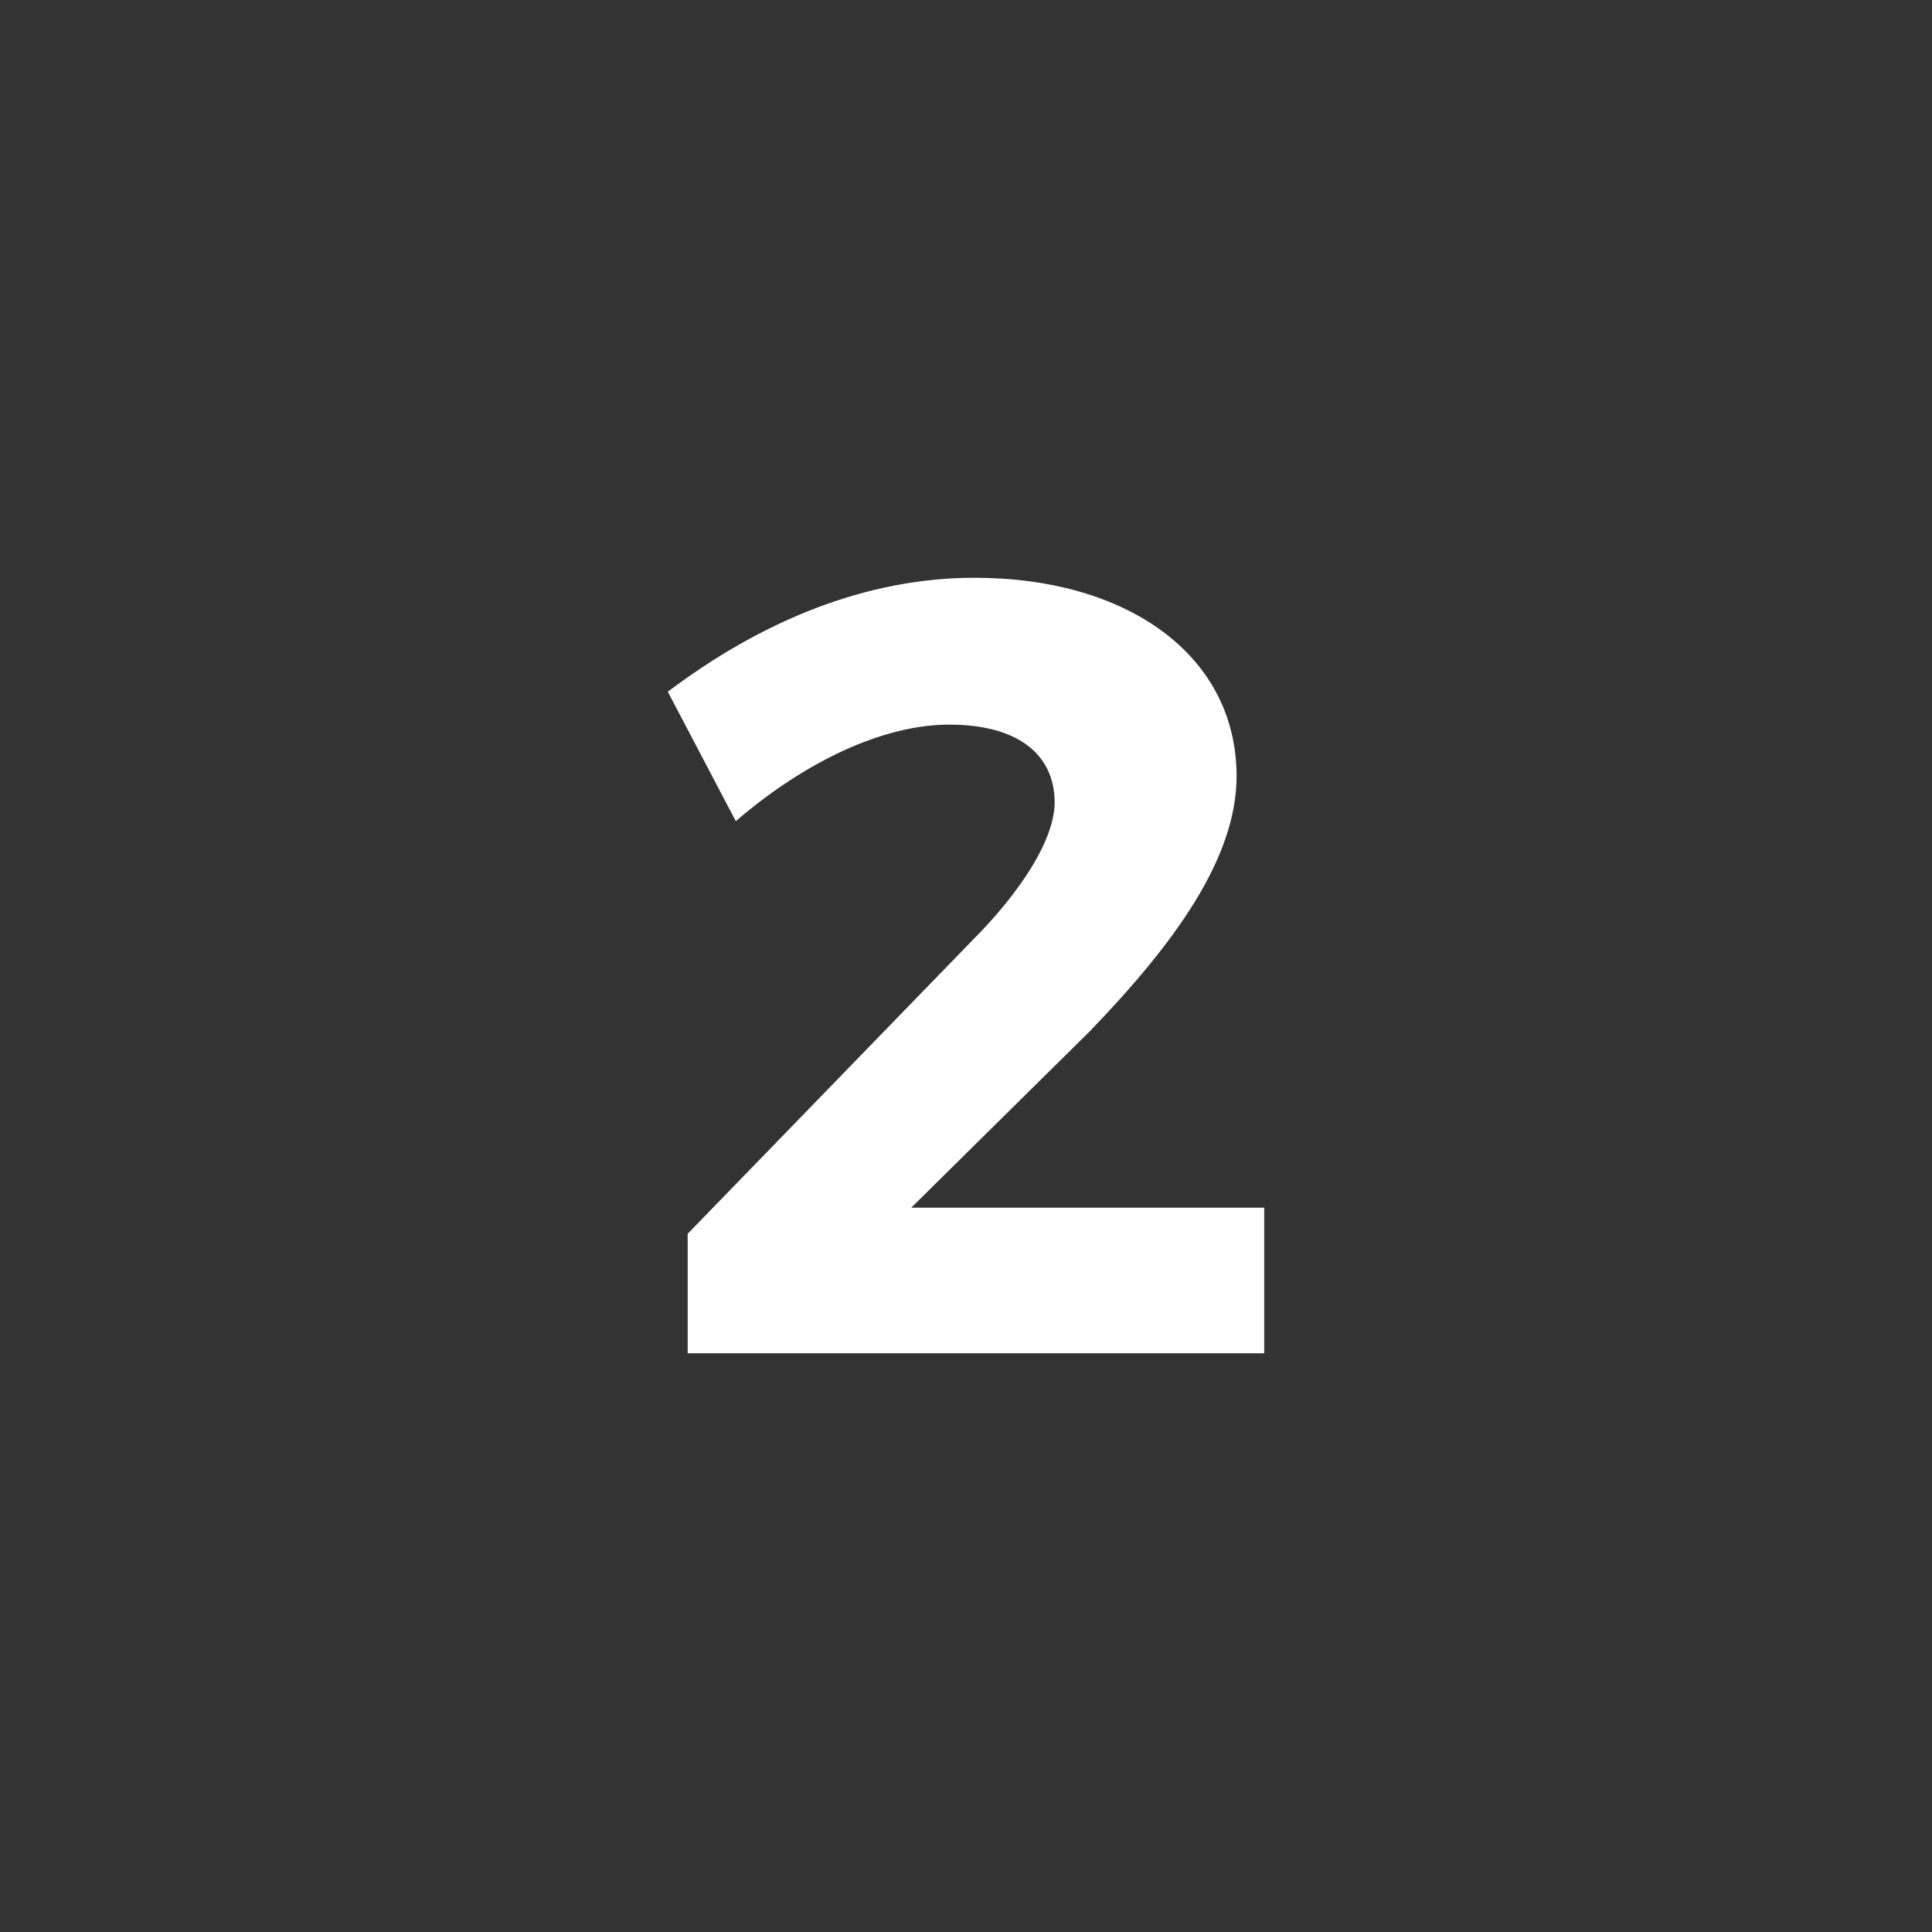 <?xml version="1.0" encoding="UTF-8"?>
<svg id="Ebene_1" xmlns="http://www.w3.org/2000/svg" version="1.1" viewBox="0 0 62.23 62.23">
  <rect x="0" y="0" width="62.23" height="62.23" fill="#333333" stroke="none"/>
  <!-- Generator: Adobe Illustrator 29.1.0, SVG Export Plug-In . SVG Version: 2.1.0 Build 142)  -->
  <defs>
    <style>
      .st0 {
        fill: #fff;
      }
    </style>
  </defs>
  <path class="st0" d="M33.97,25.85c0-1.59-1.24-2.51-3.39-2.51s-4.66,1.2-6.88,3.11l-2.19-4.17c3.04-2.29,6.39-3.67,9.88-3.67,4.94,0,8.44,2.51,8.44,6.39,0,2.65-2.01,5.4-4.73,8.22l-5.75,5.68h11.37v4.69h-18.57v-3.85l9.14-9.42c1.59-1.59,2.68-3.28,2.68-4.48Z"/>
</svg>